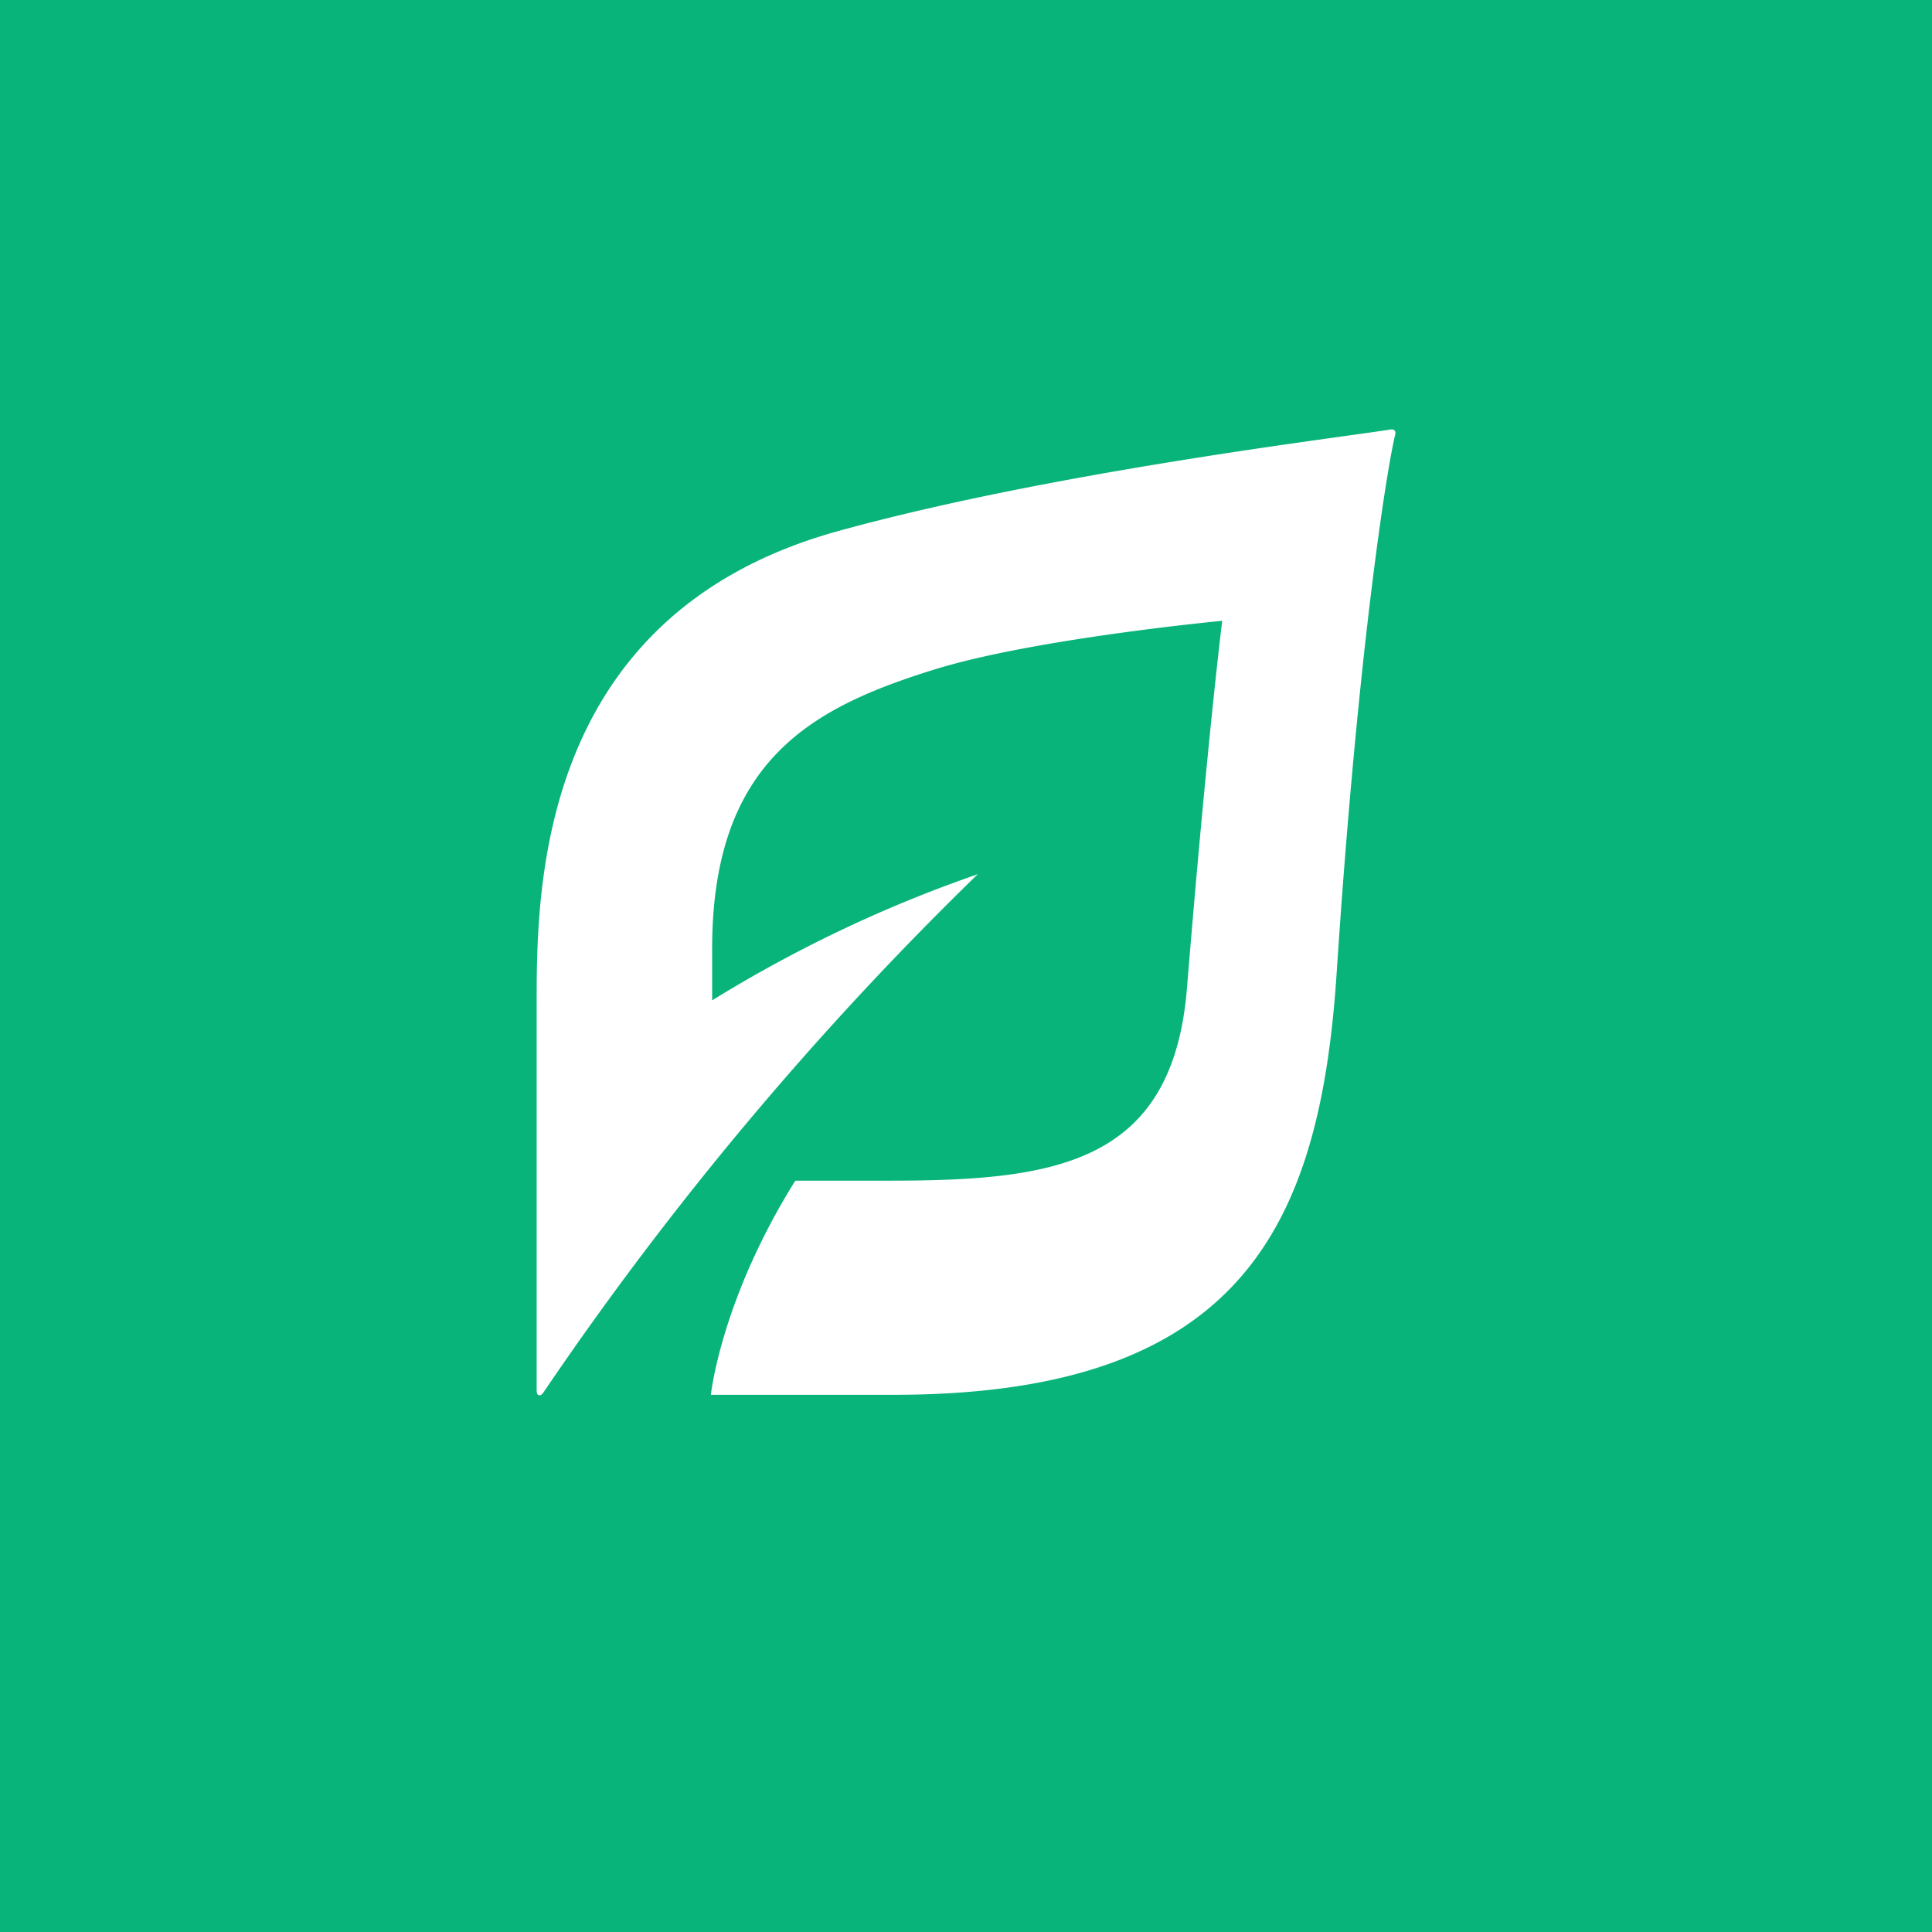 <svg xmlns="http://www.w3.org/2000/svg" width="18" height="18"><path fill="#08B47A" d="M0 0h18v18H0z"/><path fill="#fff" d="M12.964 4c-.417.07-3.143.392-5.152.947C4.95 5.737 5 8.381 5 9.425v3.531c0 .054.036.055.061.02A31 31 0 0 1 9.104 8.15s.01-.013-.009 0c-.854.296-1.679.688-2.46 1.17v-.448c-.012-1.8.947-2.286 2.082-2.638.932-.286 2.67-.45 2.67-.45s-.14 1.121-.327 3.406C10.932 10.853 9.824 11 8.28 11h-.87c-.694 1.108-.787 1.995-.787 1.995h1.704c3.245 0 3.97-1.583 4.126-3.924.195-2.976.466-4.702.547-5.027a.04.04 0 0 0-.006-.032.03.03 0 0 0-.014-.01l-.015-.001z"/></svg>